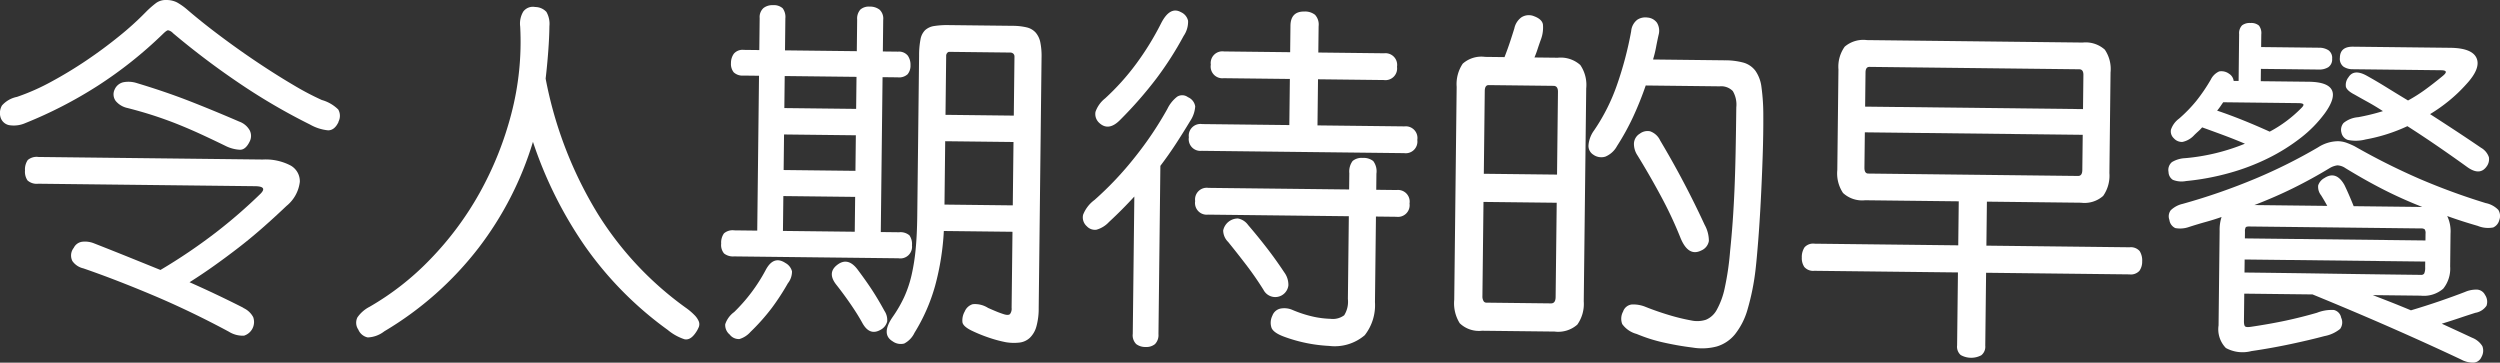 <svg viewBox="0 0 198.854 28.848" xmlns="http://www.w3.org/2000/svg"><rect x="0" y="0" width="198.854" height="28.848" fill="#333333" stroke="none"/><g fill="#fff"><path d="m26.925 9.705q-.316.668-.834.662a3.632 3.632 0 0 1 -1.437-.464 48.31 48.31 0 0 1 -5.411-3.142 62.641 62.641 0 0 1 -5.483-4.123.716.716 0 0 0 -.39-.229q-.112-.001-.395.276a33.444 33.444 0 0 1 -5.227 4.155 34.479 34.479 0 0 1 -5.719 2.945 2.281 2.281 0 0 1 -1.318.167.898.898 0 0 1 -.665-.609 1.209 1.209 0 0 1 .108-.95 2.158 2.158 0 0 1 1.198-.687 17.357 17.357 0 0 0 2.716-1.201q1.423-.768 2.792-1.69 1.368-.922 2.611-1.931a23.775 23.775 0 0 0 2.151-1.949 7.551 7.551 0 0 1 .806-.705 1.308 1.308 0 0 1 .8-.229 1.835 1.835 0 0 1 .852.191 4.914 4.914 0 0 1 .791.556q1.22 1.05 2.706 2.158 1.485 1.109 2.958 2.092 1.473.983 2.808 1.768a22.146 22.146 0 0 0 2.254 1.188 3.026 3.026 0 0 1 1.308.757 1.014 1.014 0 0 1 .018.967zm-7.589 14.783a1.652 1.652 0 0 1 .804.737 1.142 1.142 0 0 1 -.731 1.475 2.082 2.082 0 0 1 -1.214-.322q-3.033-1.63-6.001-2.882-2.968-1.252-5.562-2.149a1.457 1.457 0 0 1 -.875-.584.977.977 0 0 1 .109-1.048.874.874 0 0 1 .65-.483 1.918 1.918 0 0 1 .923.108q1.254.491 2.578 1.023 1.323.534 2.746 1.11a44.098 44.098 0 0 0 4.417-2.988 41.082 41.082 0 0 0 3.521-3.054q.623-.608-.413-.621l-17.247-.196a1.094 1.094 0 0 1 -.851-.262 1.209 1.209 0 0 1 -.201-.786 1.318 1.318 0 0 1 .22-.838 1.097 1.097 0 0 1 .857-.242l17.835.203a4.273 4.273 0 0 1 2.235.487 1.438 1.438 0 0 1 .713 1.282 2.893 2.893 0 0 1 -1.058 1.92q-1.019.968-1.967 1.797-.948.829-1.88 1.546-.932.719-1.878 1.393-.946.675-1.989 1.335 2.2.976 4.289 2.037zm.514-13.212q-.316.641-.763.636a2.895 2.895 0 0 1 -1.061-.264q-1.059-.516-1.991-.947-.935-.431-1.867-.806-.935-.374-1.91-.693-.977-.319-2.122-.612a1.679 1.679 0 0 1 -.932-.557.892.892 0 0 1 -.087-.911.999.999 0 0 1 .693-.58 2.169 2.169 0 0 1 1.077.068q2.232.67 4.157 1.419 1.923.751 3.985 1.642a1.552 1.552 0 0 1 .832.695.978.978 0 0 1 -.011.91z"/><path d="m43.701 2.083q-.01.896-.093 2.001-.083 1.106-.207 2.168a31.991 31.991 0 0 0 4.175 10.8 26.33 26.33 0 0 0 6.958 7.416 4.933 4.933 0 0 1 .721.61 1.533 1.533 0 0 1 .331.494.616.616 0 0 1 -.005.448 2.322 2.322 0 0 1 -.285.5q-.399.555-.846.467a4.043 4.043 0 0 1 -1.336-.743 28.147 28.147 0 0 1 -6.588-6.67 32.598 32.598 0 0 1 -4.134-8.293 26.395 26.395 0 0 1 -4.324 8.435 26.58 26.58 0 0 1 -7.496 6.635 2.286 2.286 0 0 1 -1.322.489 1.041 1.041 0 0 1 -.749-.624.964.964 0 0 1 -.073-.967 2.642 2.642 0 0 1 .962-.843 21.733 21.733 0 0 0 4.831-3.781 25.168 25.168 0 0 0 3.911-5.248 26.67 26.67 0 0 0 2.536-6.313 22.631 22.631 0 0 0 .709-6.951 1.845 1.845 0 0 1 .251-1.201.955.955 0 0 1 .942-.354 1.224 1.224 0 0 1 .892.389 1.897 1.897 0 0 1 .239 1.136z"/><path d="m72.54 19.52a.929.929 0 0 1 -1.076 1.024l-13.075-.149a1.146 1.146 0 0 1 -.796-.233 1.047 1.047 0 0 1 -.229-.786 1.26 1.26 0 0 1 .219-.81 1.048 1.048 0 0 1 .829-.243l1.82.021.141-12.319-1.232-.014a1.014 1.014 0 0 1 -.782-.261 1.061 1.061 0 0 1 -.216-.73 1.252 1.252 0 0 1 .233-.753.908.908 0 0 1 .788-.299l1.232.014.029-2.547a.971.971 0 0 1 .303-.795 1.146 1.146 0 0 1 .745-.229 1.05 1.05 0 0 1 .781.247 1.152 1.152 0 0 1 .215.801l-.029 2.547 5.711.065.029-2.52a1.064 1.064 0 0 1 .261-.795 1.021 1.021 0 0 1 .731-.23 1.235 1.235 0 0 1 .795.247.97.97 0 0 1 .285.801l-.029 2.52 1.204.014a.907.907 0 0 1 .78.317 1.251 1.251 0 0 1 .215.758 1.06 1.06 0 0 1 -.232.726 1.012 1.012 0 0 1 -.786.243l-1.204-.014-.141 12.319 1.456.017a1.094 1.094 0 0 1 .823.247 1.203 1.203 0 0 1 .201.8zm-9.862 2.996a18.995 18.995 0 0 1 -1.283 1.974 16.427 16.427 0 0 1 -1.702 1.913 1.888 1.888 0 0 1 -.874.564.906.906 0 0 1 -.78-.359.975.975 0 0 1 -.354-.815 1.95 1.95 0 0 1 .711-.972 13.491 13.491 0 0 0 2.502-3.332q.629-1.197 1.575-.57a1.046 1.046 0 0 1 .524.664 1.496 1.496 0 0 1 -.318.935zm-.401-4.148 5.711.065.032-2.772-5.711-.065zm.055-4.844 5.711.065.032-2.828-5.711-.065zm.056-4.928 5.711.065.029-2.548-5.711-.065zm7.965 16.136a1.302 1.302 0 0 1 .215.842 1.044 1.044 0 0 1 -.54.666q-.874.493-1.449-.577-.357-.649-.908-1.453-.552-.804-1.131-1.539-.773-.96.046-1.596.848-.662 1.621.354.717.96 1.185 1.68.468.719.961 1.622zm9.545.276q.308.087.435-.023a.697.697 0 0 0 .132-.502l.069-6.047-5.46-.062a20.659 20.659 0 0 1 -.694 4.36 14.498 14.498 0 0 1 -1.638 3.734 1.845 1.845 0 0 1 -.822.858 1.1 1.1 0 0 1 -.922-.179q-.946-.571.022-1.959a10.27 10.27 0 0 0 .9-1.558 9.083 9.083 0 0 0 .58-1.716 15.735 15.735 0 0 0 .332-2.083q.111-1.146.128-2.658l.146-12.768a6.695 6.695 0 0 1 .112-1.273 1.362 1.362 0 0 1 .372-.738 1.389 1.389 0 0 1 .731-.327 6.869 6.869 0 0 1 1.191-.07l5.012.057a4.882 4.882 0 0 1 1.146.125 1.385 1.385 0 0 1 .709.413 1.705 1.705 0 0 1 .369.774 5.359 5.359 0 0 1 .099 1.206l-.227 19.935a5.361 5.361 0 0 1 -.185 1.468 1.986 1.986 0 0 1 -.514.89 1.45 1.45 0 0 1 -.816.382 3.926 3.926 0 0 1 -1.092-.026 9.855 9.855 0 0 1 -1.229-.322 11.974 11.974 0 0 1 -1.505-.604q-.641-.316-.721-.638a1.41 1.41 0 0 1 .178-.88.993.993 0 0 1 .637-.581 1.926 1.926 0 0 1 1.214.294q.39.173.669.288.278.115.641.231zm-4.772-8.735 5.432.062.057-5.04-5.432-.062zm5.566-11.754a.313.313 0 0 0 -.095-.253.355.355 0 0 0 -.237-.086l-4.872-.056a.225.225 0 0 0 -.141.083.341.341 0 0 0 -.087.251l-.053 4.676 5.432.062z"/><path d="m94.489 7.729a.953.953 0 0 1 .58.734 2.369 2.369 0 0 1 -.406 1.172q-.571.946-1.141 1.821-.571.875-1.224 1.736l-.152 13.383a1.028 1.028 0 0 1 -.275.794 1.074 1.074 0 0 1 -.745.23 1.179 1.179 0 0 1 -.753-.233.991.991 0 0 1 -.271-.815l.125-10.919q-.483.527-.978 1.025-.495.498-1.033.996a2.161 2.161 0 0 1 -1.001.619.882.882 0 0 1 -.767-.274.939.939 0 0 1 -.297-.914 2.653 2.653 0 0 1 .909-1.18 26.278 26.278 0 0 0 3.217-3.408 27.702 27.702 0 0 0 2.578-3.835 2.712 2.712 0 0 1 .781-.971.755.755 0 0 1 .853.038zm-.54-6.755a.984.984 0 0 1 .552.679 1.984 1.984 0 0 1 -.35 1.2 26.731 26.731 0 0 1 -2.138 3.35 32.099 32.099 0 0 1 -2.894 3.313q-.964.997-1.738.205a.95.95 0 0 1 -.243-.829 2.361 2.361 0 0 1 .768-1.07 19.137 19.137 0 0 0 2.467-2.744 22.338 22.338 0 0 0 1.969-3.197q.716-1.42 1.606-.906zm1.639 11.023a.929.929 0 0 1 -1.024-1.076.929.929 0 0 1 1.048-1.052l6.943.079.042-3.668-5.264-.06a.928.928 0 0 1 -1.023-1.076.928.928 0 0 1 1.047-1.052l5.264.06.024-2.1q.013-1.148 1.105-1.135a1.276 1.276 0 0 1 .851.262 1.137 1.137 0 0 1 .284.899l-.024 2.1 5.235.06a.929.929 0 0 1 1.024 1.076.928.928 0 0 1 -1.048 1.052l-5.235-.06-.042 3.668 6.916.079a.928.928 0 0 1 1.023 1.076.928.928 0 0 1 -1.047 1.052zm13.881 3.099 1.624.019a.928.928 0 0 1 1.023 1.076.928.928 0 0 1 -1.047 1.052l-1.624-.019-.078 6.803a3.879 3.879 0 0 1 -.814 2.637 3.677 3.677 0 0 1 -2.838.85 12.027 12.027 0 0 1 -3.52-.712q-.893-.319-1.056-.726a1.26 1.26 0 0 1 .067-.965.88.88 0 0 1 .65-.567 1.627 1.627 0 0 1 .951.109 9.419 9.419 0 0 0 1.73.552 7.371 7.371 0 0 0 1.286.154 1.516 1.516 0 0 0 1.096-.282 2.031 2.031 0 0 0 .294-1.298l.075-6.58-11.199-.127a.929.929 0 0 1 -1.024-1.076.928.928 0 0 1 1.048-1.052l11.199.127.015-1.288a1.407 1.407 0 0 1 .263-.978 1.115 1.115 0 0 1 .815-.243 1.213 1.213 0 0 1 .823.248 1.347 1.347 0 0 1 .255.997zm-10.197 2.796q.801.933 1.519 1.865.717.932 1.351 1.892a1.672 1.672 0 0 1 .338 1.054 1.051 1.051 0 0 1 -1.978.355q-.633-1.015-1.377-1.99-.746-.974-1.436-1.823a1.303 1.303 0 0 1 -.395-.914 1.199 1.199 0 0 1 1.172-.953 1.273 1.273 0 0 1 .806.514z"/><path d="m125.974 23.964a2.855 2.855 0 0 1 -.511 1.856 2.298 2.298 0 0 1 -1.812.553l-5.768-.065a2.204 2.204 0 0 1 -1.771-.594 2.98 2.98 0 0 1 -.44-1.867l.193-16.939a2.915 2.915 0 0 1 .483-1.843 2.235 2.235 0 0 1 1.784-.54l1.54.018q.259-.669.448-1.241.188-.571.334-1.046a1.457 1.457 0 0 1 .557-.875 1.095 1.095 0 0 1 1.023-.086q.612.231.692.638a2.689 2.689 0 0 1 -.153 1.188q-.144.391-.261.753-.116.363-.259.697l1.848.021a2.337 2.337 0 0 1 1.8.581 2.796 2.796 0 0 1 .469 1.854zm-2.151-7.837-5.824-.066-.085 7.504a.703.703 0 0 0 .08.365.252.252 0 0 0 .222.143l5.151.059q.364.004.37-.5zm.1-8.819q.006-.476-.358-.48l-5.151-.059q-.308-.004-.314.473l-.075 6.58 5.824.066zm4.712 4.282a1.871 1.871 0 0 1 -.948.871 1.097 1.097 0 0 1 -.964-.165.821.821 0 0 1 -.369-.774 2.304 2.304 0 0 1 .447-1.157 15.345 15.345 0 0 0 1.82-3.62 28.33 28.33 0 0 0 1.127-4.271 1.273 1.273 0 0 1 .486-.905 1.175 1.175 0 0 1 .813-.173 1.022 1.022 0 0 1 .752.415 1.233 1.233 0 0 1 .128.967q-.118.53-.207 1.005a8.803 8.803 0 0 1 -.235.949l5.684.065a5.639 5.639 0 0 1 1.51.185 1.815 1.815 0 0 1 .944.641 2.857 2.857 0 0 1 .489 1.322 16.154 16.154 0 0 1 .144 2.2q.01 1.512-.052 3.331-.062 1.821-.152 3.541-.089 1.721-.204 3.162-.114 1.441-.207 2.252a19.09 19.09 0 0 1 -.639 3.186 5.666 5.666 0 0 1 -1.002 1.977 2.958 2.958 0 0 1 -1.439.963 4.565 4.565 0 0 1 -1.919.09q-.727-.092-1.299-.197-.573-.105-1.09-.222-.517-.118-1.019-.277-.502-.16-1.06-.39a2.061 2.061 0 0 1 -1.139-.783 1.178 1.178 0 0 1 .068-.994.824.824 0 0 1 .706-.566 2.578 2.578 0 0 1 1.09.195q.864.346 1.827.637a16.184 16.184 0 0 0 1.801.44 2.26 2.26 0 0 0 1.163-.056 1.739 1.739 0 0 0 .863-.789 6.147 6.147 0 0 0 .636-1.743 21.859 21.859 0 0 0 .425-2.921q.124-1.202.208-2.377.084-1.176.141-2.505.056-1.329.089-2.911.032-1.582.056-3.654a2.111 2.111 0 0 0 -.279-1.291 1.288 1.288 0 0 0 -1.046-.376l-5.88-.067a26.314 26.314 0 0 1 -1.008 2.509 19.508 19.508 0 0 1 -1.258 2.282zm6.957 6.295a2.641 2.641 0 0 1 .335 1.278 1.002 1.002 0 0 1 -.611.763q-1.042.521-1.667-1.054a31.691 31.691 0 0 0 -1.518-3.238q-.892-1.662-1.881-3.27a1.64 1.64 0 0 1 -.283-.955.957.957 0 0 1 .47-.779 1.012 1.012 0 0 1 .814-.187 1.388 1.388 0 0 1 .804.736 71.98 71.98 0 0 1 3.536 6.705z"/><path d="m157.977 21.696-.066 5.796a.868.868 0 0 1 -.316.766 1.703 1.703 0 0 1 -1.638-.019.886.886 0 0 1 -.285-.773l.066-5.796-11.423-.13a.925.925 0 0 1 -.795-.303 1.249 1.249 0 0 1 -.202-.745 1.407 1.407 0 0 1 .22-.823.92.92 0 0 1 .801-.285l11.423.13.04-3.5-7.448-.085a2.238 2.238 0 0 1 -1.757-.58 2.798 2.798 0 0 1 -.455-1.826l.091-8.007a2.741 2.741 0 0 1 .496-1.801 2.279 2.279 0 0 1 1.77-.526l17.163.195a2.279 2.279 0 0 1 1.758.566 2.735 2.735 0 0 1 .456 1.812l-.091 8.007a2.798 2.798 0 0 1 -.497 1.815 2.242 2.242 0 0 1 -1.771.54l-7.476-.085-.04 3.5 11.396.13a.924.924 0 0 1 .795.303 1.405 1.405 0 0 1 .2.828 1.246 1.246 0 0 1 -.218.74.924.924 0 0 1 -.802.285zm7.686-10.973-17.331-.197-.032 2.8q-.006.476.303.479l16.687.19c.224.003.337-.154.341-.472zm.054-4.76q.005-.448-.331-.452l-16.687-.19q-.308-.003-.313.445l-.031 2.716 17.331.197z"/><path d="m184.92 9.01a9.866 9.866 0 0 1 -1.913 1.953 15.127 15.127 0 0 1 -2.566 1.608 17.462 17.462 0 0 1 -3.094 1.183 19.829 19.829 0 0 1 -3.466.647 1.875 1.875 0 0 1 -1.049-.096.762.762 0 0 1 -.343-.62.818.818 0 0 1 .275-.795 2.249 2.249 0 0 1 1.054-.31 16.22 16.22 0 0 0 4.746-1.15q-.809-.346-1.701-.678-.893-.332-1.701-.621a3.289 3.289 0 0 1 -.311.318c-.114.102-.217.198-.312.291a1.739 1.739 0 0 1 -.944.549.852.852 0 0 1 -.683-.288.74.74 0 0 1 -.23-.688 1.788 1.788 0 0 1 .641-.875 11.324 11.324 0 0 0 1.374-1.412 13.888 13.888 0 0 0 1.153-1.695 1.369 1.369 0 0 1 .666-.65 1.028 1.028 0 0 1 .796.191.777.777 0 0 1 .358.564l.392.004.042-3.724a.9.9 0 0 1 .232-.698.999.999 0 0 1 .674-.188.933.933 0 0 1 .669.204.982.982 0 0 1 .188.702l-.012 1.007 4.592.052a1.373 1.373 0 0 1 .768.205.747.747 0 0 1 .287.675.744.744 0 0 1 -.302.668 1.358 1.358 0 0 1 -.772.188l-4.592-.052-.011.98 3.808.043q1.512.017 1.841.651.329.634-.553 1.856zm12.464 19.379a.734.734 0 0 1 -.622.455 1.974 1.974 0 0 1 -1.005-.25q-2.618-1.234-5.529-2.513-2.912-1.28-6.284-2.662l-5.432-.062-.024 2.156c-.003.242.028.393.093.449q.097.085.461.033 1.57-.234 2.806-.5 1.234-.266 2.443-.616a3.17 3.17 0 0 1 1.347-.223.763.763 0 0 1 .581.609.887.887 0 0 1 -.08.895 2.771 2.771 0 0 1 -1.253.574q-1.096.295-2.653.628-1.559.332-3.157.565a2.765 2.765 0 0 1 -2.027-.247 2.137 2.137 0 0 1 -.581-1.799l.085-7.503a3.332 3.332 0 0 1 .153-1.119q-.619.218-1.251.392-.632.176-1.306.392a2.121 2.121 0 0 1 -1.122.099.824.824 0 0 1 -.469-.649.802.802 0 0 1 .107-.769 1.997 1.997 0 0 1 .944-.507 49.209 49.209 0 0 0 5.819-2.021 41.92 41.92 0 0 0 4.957-2.478 2.981 2.981 0 0 1 1.573-.486 2.11 2.11 0 0 1 .713.134 5.91 5.91 0 0 1 .626.272 53.009 53.009 0 0 0 5.138 2.579 52.258 52.258 0 0 0 5.284 1.937 1.914 1.914 0 0 1 1.002.543.914.914 0 0 1 .075.813.866.866 0 0 1 -.483.583 2.167 2.167 0 0 1 -1.231-.126q-1.312-.379-2.427-.783a2.808 2.808 0 0 1 .264 1.403l-.029 2.604a2.55 2.55 0 0 1 -.552 1.772 2.36 2.36 0 0 1 -1.798.554l-3.808-.043q.753.289 1.52.591.766.303 1.519.619 1.265-.378 2.361-.757 1.096-.379 1.94-.706a2.251 2.251 0 0 1 .968-.185.762.762 0 0 1 .626.427.959.959 0 0 1 .116.855 1.333 1.333 0 0 1 -.889.564q-.674.215-1.321.433-.647.217-1.349.433 1.254.574 2.423 1.12a1.644 1.644 0 0 1 .805.667 1.003 1.003 0 0 1 -.066.853zm-20.547-20.255q-.114.166-.228.333a3.987 3.987 0 0 1 -.255.333q.948.319 1.994.737 1.045.418 2.187.935a10.272 10.272 0 0 0 2.514-1.875c.151-.148.203-.25.157-.307q-.069-.085-.405-.088zm16.069 12.671-14.363-.164-.012 1.036q3.527.04 7.014.094 3.486.053 7.013.093a.289.289 0 0 0 .267-.109 1.128 1.128 0 0 0 .076-.503zm.025-2.211a.558.558 0 0 0 -.066-.351.435.435 0 0 0 -.293-.073l-13.663-.155c-.149-.002-.243.021-.281.066a.665.665 0 0 0 -.06.35l-.006.532 14.363.164zm-7.642-5.212q-1.41.853-2.846 1.564-1.436.712-3.124 1.365l5.796.066q-.247-.45-.494-.846a1.08 1.08 0 0 1 -.229-.787 1.042 1.042 0 0 1 .497-.583q.931-.605 1.59.55.354.733.736 1.689l5.46.062q-1.616-.634-3.078-1.379-1.462-.744-3.046-1.714a1.239 1.239 0 0 0 -.628-.217 1.576 1.576 0 0 0 -.633.23zm12.519-.166q-.541.807-1.569.066-.944-.683-2.18-1.537-1.236-.853-2.571-1.709a13.477 13.477 0 0 1 -3.317 1.055 3.1 3.1 0 0 1 -1.414.04.766.766 0 0 1 -.511-.566.839.839 0 0 1 .163-.782 2.095 2.095 0 0 1 1.167-.462 16.743 16.743 0 0 0 1.966-.482q-.612-.398-1.182-.714-.571-.313-1.072-.6-.612-.314-.692-.624a.98.98 0 0 1 .205-.753q.428-.695 1.457-.124.723.401 1.53.899.806.5 1.751 1.07a12.52 12.52 0 0 0 1.368-.867q.664-.483 1.399-1.09.537-.442-.135-.45l-7.027-.08a1.308 1.308 0 0 1 -.74-.204.779.779 0 0 1 -.286-.704q.01-.896 1.046-.884l7.728.088q1.763.02 2.104.836.341.816-.85 2.091a12.047 12.047 0 0 1 -1.316 1.259 13.004 13.004 0 0 1 -1.538 1.089q.973.627 1.973 1.283 1.0.656 2.084 1.395a1.375 1.375 0 0 1 .622.75.97.97 0 0 1 -.162.712z"/></g></svg>